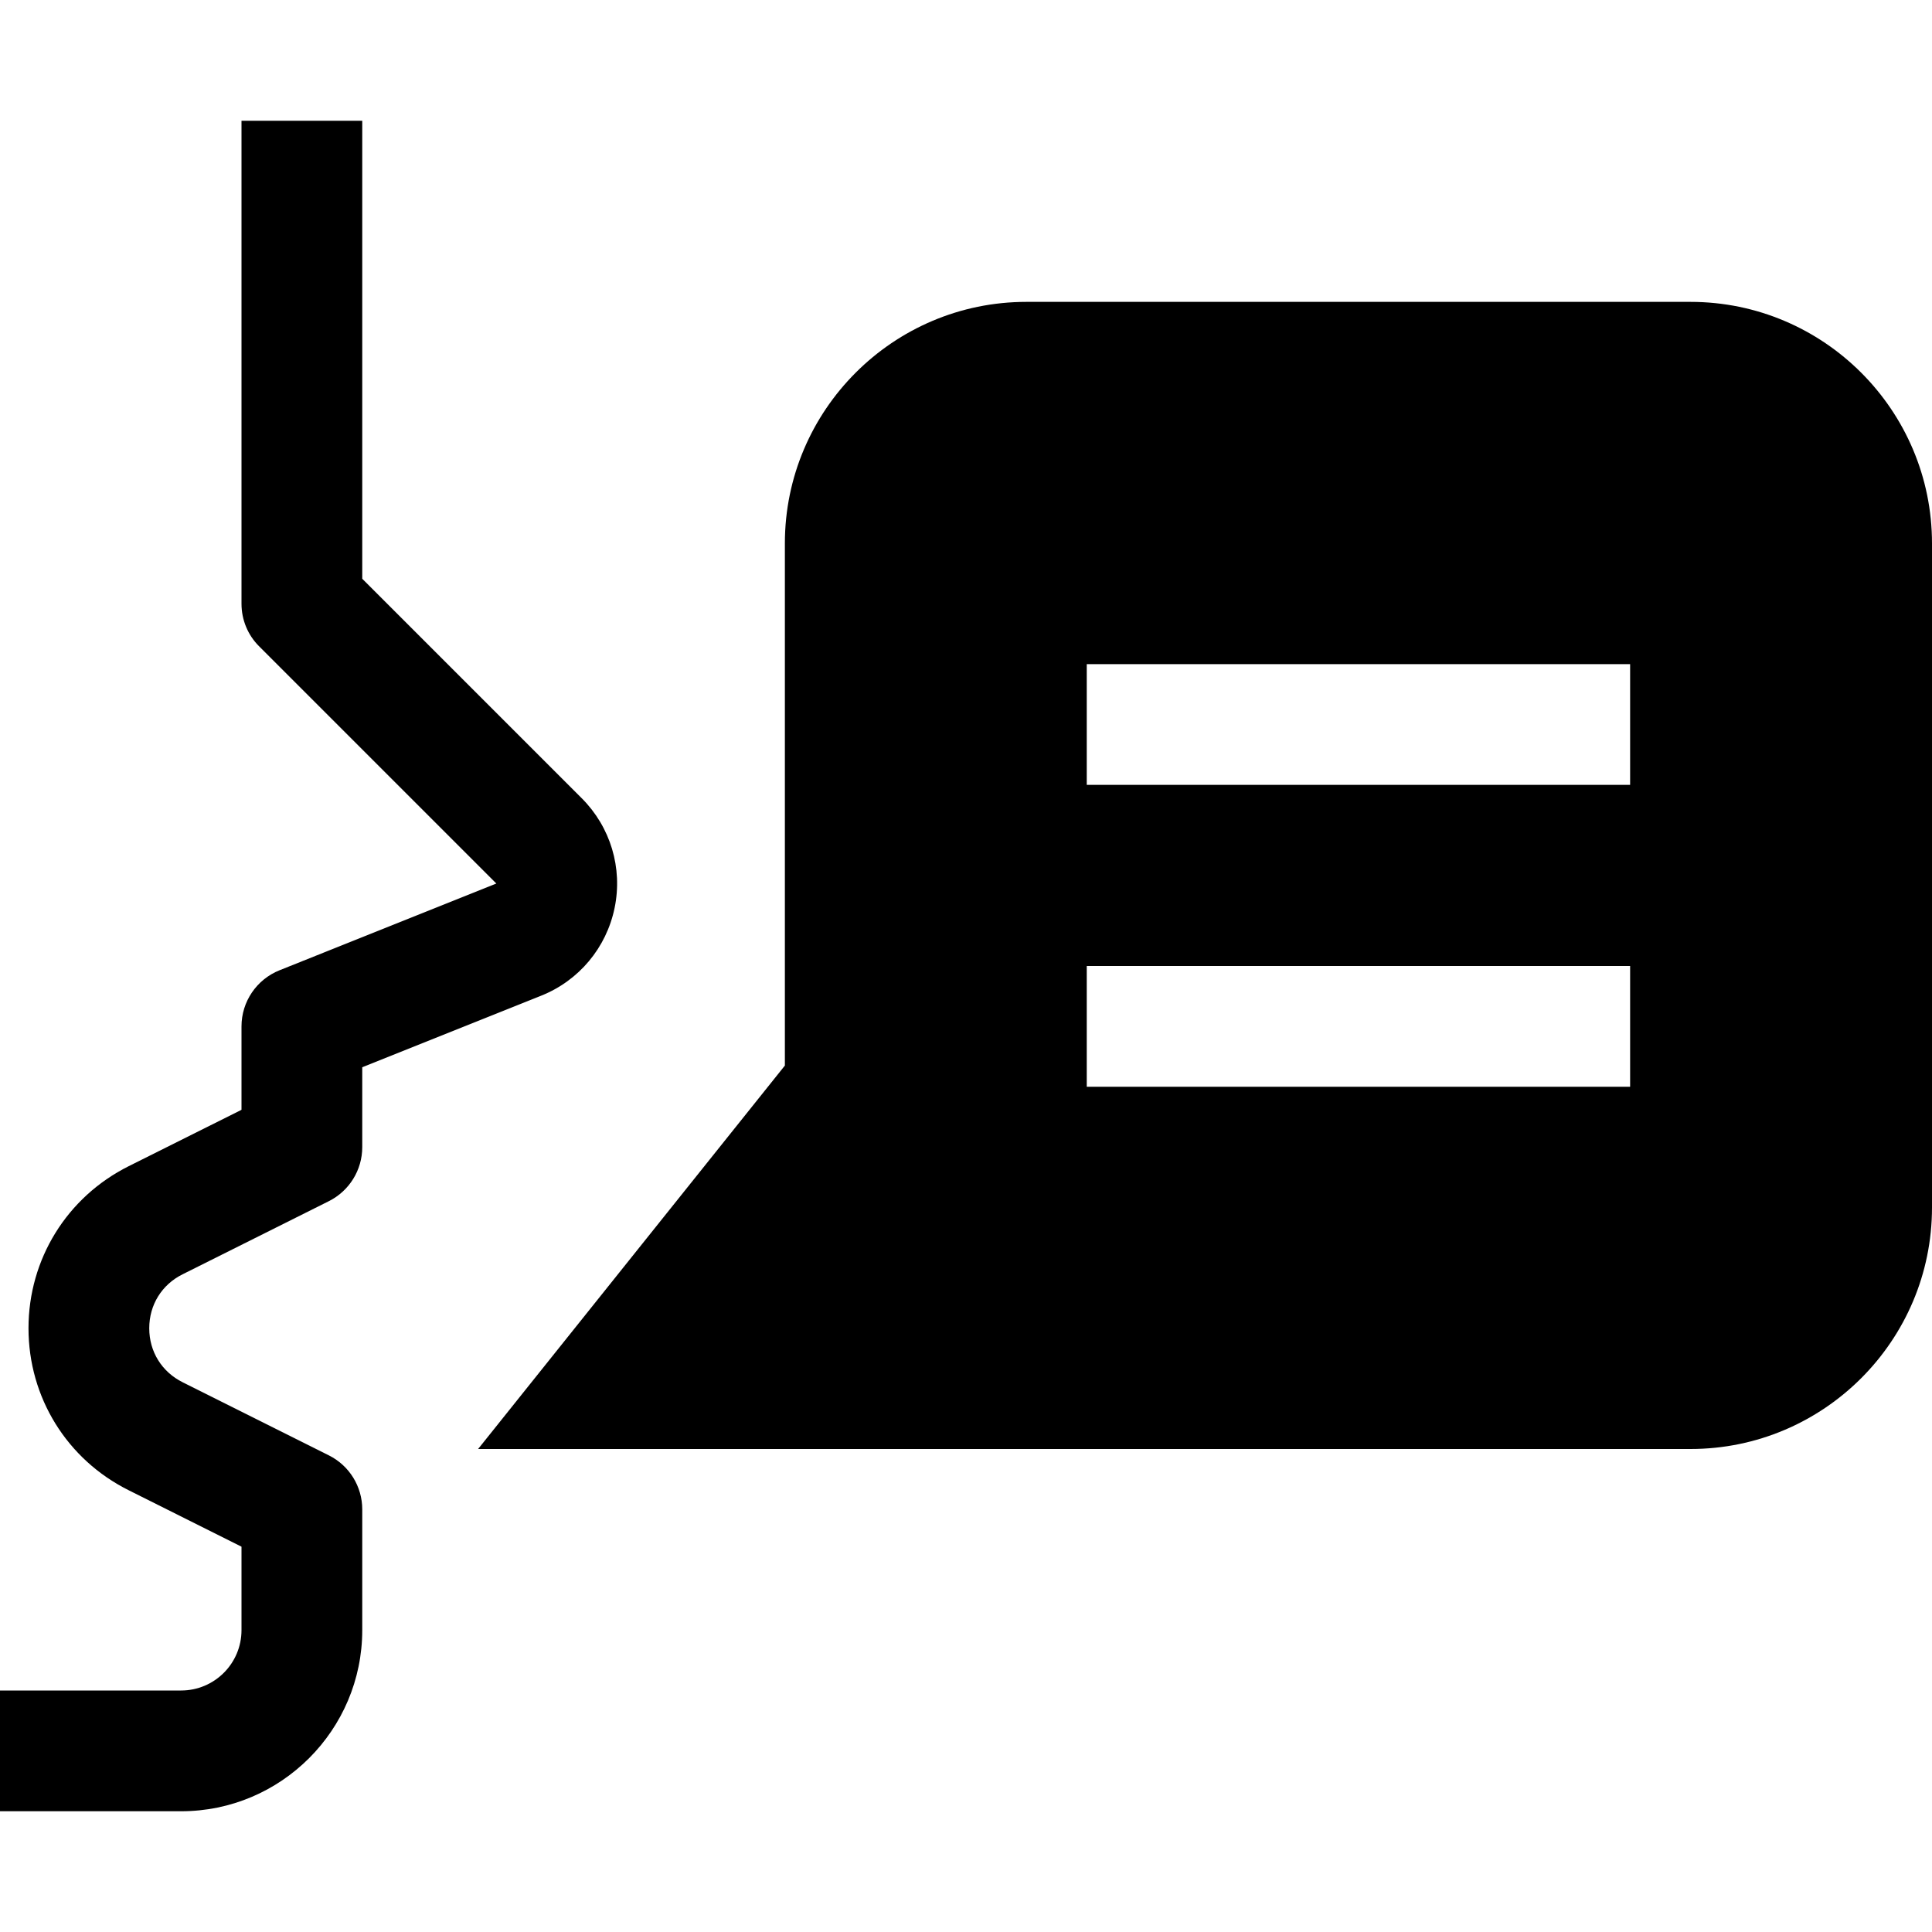 <svg xmlns="http://www.w3.org/2000/svg" viewBox="0 0 32 32"><title>icon comments o</title><g fill="currentColor" class="nc-icon-wrapper"><path data-color="color-2" d="M3,30H0v-2h3c0.552,0,1-0.448,1-1v-1.382l-1.869-0.935C1.107,24.172,0.472,23.144,0.472,22 s0.636-2.172,1.659-2.684L4,18.382V17c0-0.409,0.249-0.776,0.629-0.929l3.592-1.437l-3.928-3.928C4.105,10.52,4,10.266,4,10V2h2 v7.586l3.635,3.635c0.477,0.477,0.681,1.156,0.545,1.816c-0.136,0.661-0.591,1.205-1.217,1.455L6,17.677V19 c0,0.379-0.214,0.725-0.553,0.895l-2.422,1.211C2.679,21.278,2.472,21.613,2.472,22s0.207,0.722,0.554,0.895l2.422,1.211 C5.786,24.275,6,24.621,6,25v2C6,28.654,4.654,30,3,30z"></path> <path fill="currentColor" d="M28,5H17c-2.206,0-4,1.794-4,4v8.649L7.919,24H28c2.206,0,4-1.794,4-4V9C32,6.794,30.206,5,28,5z M27,18h-9 v-2h9V18z M27,13h-9v-2h9V13z"></path></g></svg>